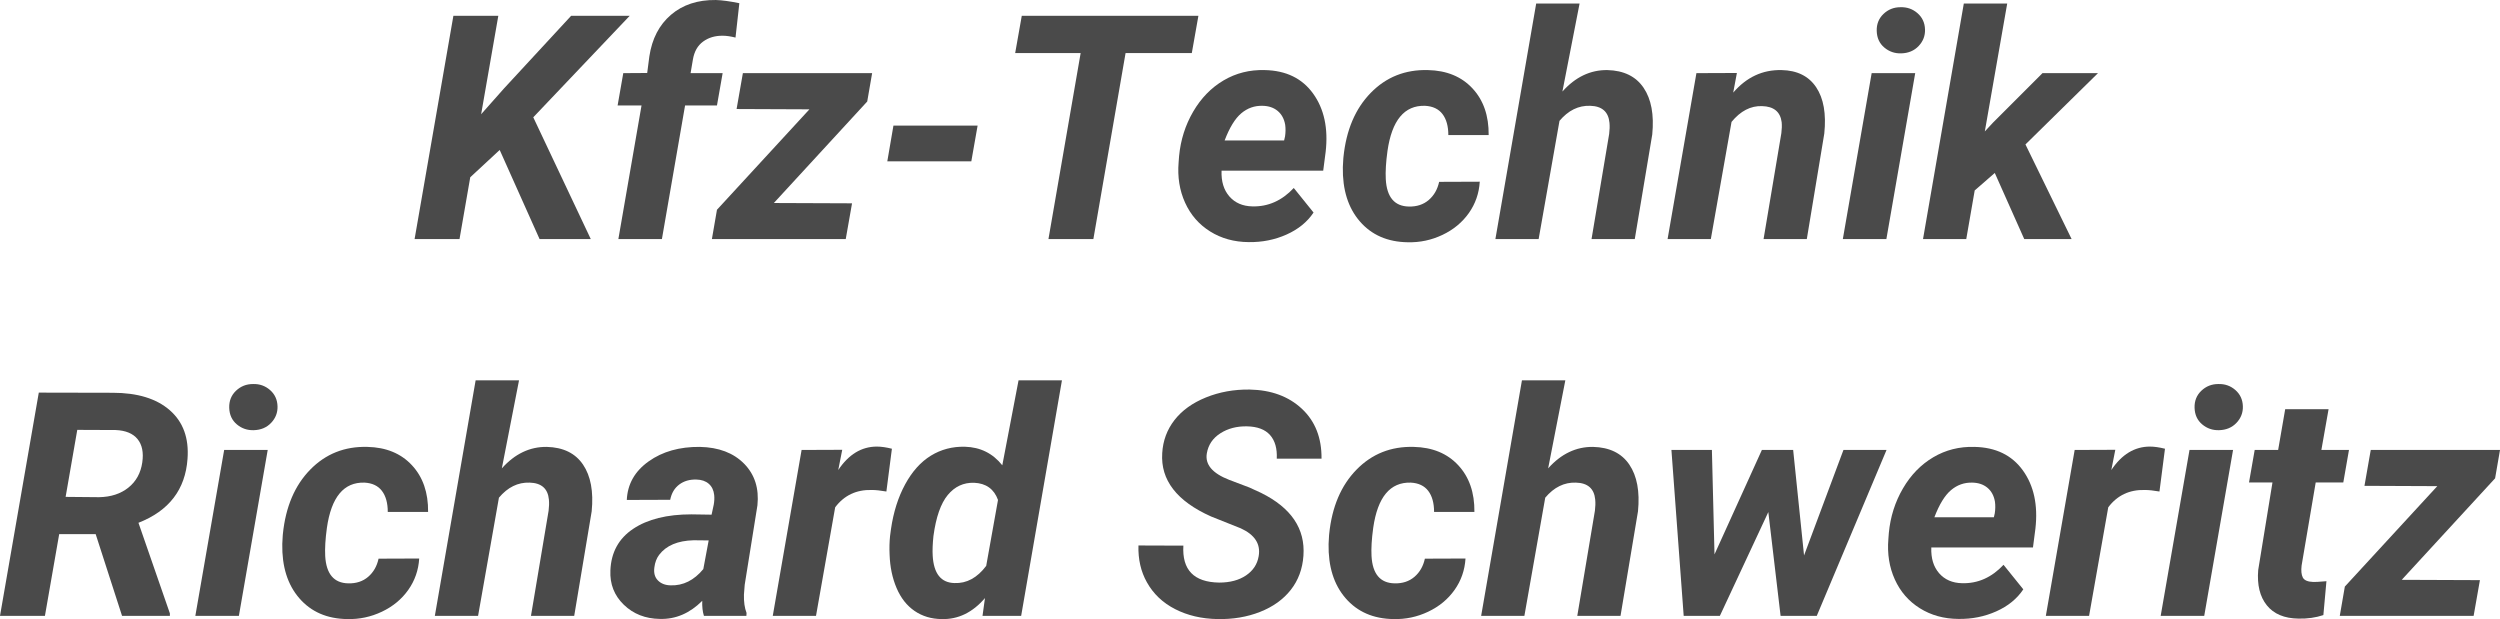 <?xml version="1.0" encoding="utf-8"?>
<!-- Generator: Adobe Illustrator 16.0.3, SVG Export Plug-In . SVG Version: 6.00 Build 0)  -->
<!DOCTYPE svg PUBLIC "-//W3C//DTD SVG 1.1//EN" "http://www.w3.org/Graphics/SVG/1.1/DTD/svg11.dtd">
<svg version="1.1" id="Ebene_1" xmlns="http://www.w3.org/2000/svg" xmlns:xlink="http://www.w3.org/1999/xlink" x="0px" y="0px"
	 width="790.424px" height="195.743px" viewBox="0 0 790.424 195.743" enable-background="new 0 0 790.424 195.743"
	 xml:space="preserve">
<g>
	<g>
		<path fill="#4A4A4A" d="M157.988,47.412l-9.308,8.629l-3.394,19.537h-14.204l12.265-70.583h14.204l-5.43,31.122l7.224-8.145
			l21.233-22.978h18.518l-30.492,32.092l18.18,38.491h-16.192L157.988,47.412z"/>
		<path fill="#4A4A4A" d="M195.51,75.578l7.32-42.224h-7.563l1.793-10.229l7.563-0.048l0.679-5.235
			c0.841-5.591,3.119-9.979,6.836-13.162c3.716-3.183,8.45-4.742,14.203-4.678c1.972,0.064,4.443,0.402,7.417,1.013l-1.212,10.864
			c-1.551-0.388-2.893-0.582-4.023-0.582c-2.424-0.032-4.501,0.585-6.229,1.85c-1.729,1.266-2.804,3.164-3.224,5.695l-0.727,4.283
			h10.132l-1.794,10.229h-10.083l-7.32,42.224H195.51z"/>
		<path fill="#4A4A4A" d="M244.666,64.186l24.723,0.097l-1.987,11.296h-42.32l1.6-9.26l29.231-31.752l-23.026-0.098l1.987-11.344
			h40.866l-1.551,8.969L244.666,64.186z"/>
		<path fill="#4A4A4A" d="M307.104,51h-26.565l1.939-11.295h26.613L307.104,51z"/>
		<path fill="#4A4A4A" d="M376.815,16.774h-20.942l-10.181,58.804h-14.203l10.18-58.804H320.97l2.084-11.779h55.846L376.815,16.774z
			"/>
		<path fill="#4A4A4A" d="M394.8,76.548c-4.589-0.033-8.653-1.155-12.191-3.369c-3.539-2.214-6.182-5.252-7.926-9.114
			c-1.745-3.861-2.424-8.12-2.036-12.773l0.146-1.939c0.484-5.106,1.971-9.792,4.459-14.059c2.488-4.266,5.688-7.554,9.599-9.865
			c3.91-2.31,8.241-3.4,12.992-3.271c6.754,0.129,11.868,2.613,15.343,7.452c3.474,4.84,4.791,10.965,3.951,18.377l-0.775,5.972
			H386.22c-0.13,3.394,0.694,6.108,2.473,8.145c1.776,2.036,4.2,3.086,7.271,3.15c4.977,0.13,9.339-1.81,13.089-5.817l6.253,7.757
			c-1.972,2.974-4.815,5.292-8.531,6.956C403.058,75.812,399.066,76.611,394.8,76.548z M399.163,33.451
			c-2.521-0.064-4.759,0.727-6.714,2.375c-1.956,1.648-3.709,4.509-5.26,8.581h18.809l0.291-1.261
			c0.194-1.292,0.21-2.521,0.049-3.685c-0.323-1.874-1.115-3.336-2.376-4.387C402.702,34.025,401.103,33.483,399.163,33.451z"/>
		<path fill="#4A4A4A" d="M445.41,65.301c2.521,0.065,4.621-0.622,6.302-2.061c1.68-1.438,2.779-3.353,3.297-5.744l12.846-0.049
			c-0.227,3.685-1.381,6.997-3.466,9.938c-2.084,2.941-4.864,5.236-8.338,6.884c-3.475,1.648-7.135,2.424-10.98,2.327
			c-6.367-0.097-11.408-2.294-15.125-6.593c-3.717-4.298-5.511-10.019-5.381-17.161l0.146-2.666l0.049-0.533
			c0.872-8.532,3.748-15.295,8.629-20.288c4.879-4.993,10.907-7.393,18.082-7.198c5.914,0.129,10.608,2.06,14.082,5.793
			c3.475,3.732,5.179,8.653,5.115,14.761h-12.75c0-2.812-0.614-5.024-1.842-6.642c-1.229-1.615-3.071-2.487-5.526-2.617
			c-6.529-0.194-10.488,4.573-11.877,14.301c-0.485,3.522-0.663,6.496-0.533,8.92C438.461,62.328,440.885,65.204,445.41,65.301z"/>
		<path fill="#4A4A4A" d="M493.984,28.942c4.104-4.589,8.839-6.851,14.204-6.786c5.203,0.129,9.024,1.995,11.465,5.599
			c2.44,3.604,3.353,8.524,2.739,14.762l-5.526,33.062h-13.671l5.575-33.246c0.161-1.261,0.194-2.426,0.097-3.494
			c-0.323-3.494-2.359-5.29-6.108-5.387c-3.684-0.129-6.916,1.456-9.695,4.756l-6.593,37.371H472.8l12.896-74.462h13.719
			L493.984,28.942z"/>
		<path fill="#4A4A4A" d="M549.152,23.077l-1.164,6.205c4.201-4.88,9.291-7.255,15.271-7.126c4.945,0.097,8.597,1.907,10.956,5.429
			c2.358,3.523,3.216,8.403,2.569,14.641l-5.526,33.353h-13.671l5.624-33.498c0.161-1.261,0.193-2.407,0.097-3.442
			c-0.421-3.296-2.489-4.993-6.205-5.09c-3.588-0.129-6.804,1.535-9.647,4.993l-6.544,37.037H527.24l9.114-52.453L549.152,23.077z"
			/>
		<path fill="#4A4A4A" d="M596.417,75.578h-13.768l9.113-52.453h13.768L596.417,75.578z M593.363,9.794
			c-0.065-2.165,0.646-3.958,2.133-5.381c1.486-1.422,3.279-2.133,5.381-2.133c2.067-0.064,3.861,0.565,5.381,1.891
			c1.519,1.325,2.311,3.038,2.375,5.139c0.064,2.004-0.605,3.749-2.012,5.235c-1.405,1.487-3.24,2.263-5.502,2.327
			c-2.036,0.064-3.822-0.55-5.356-1.843C594.228,13.737,593.427,11.992,593.363,9.794z"/>
		<path fill="#4A4A4A" d="M630.691,54.685l-6.351,5.526l-2.666,15.367h-13.671l12.895-74.462h13.72l-7.078,40.431l2.666-2.86
			l15.562-15.562h17.549l-22.93,22.542l14.592,29.911h-14.979L630.691,54.685z"/>
		<path fill="#4A4A4A" d="M30.25,168.878H18.713l-4.509,25.838H0l12.265-70.583l23.366,0.049c7.821,0,13.841,1.842,18.058,5.526
			c4.218,3.685,6.084,8.807,5.6,15.367c-0.679,9.695-5.85,16.434-15.513,20.215l9.938,28.65v0.775H38.588L30.25,168.878z
			 M20.748,157.098l10.568,0.097c3.749-0.064,6.843-1.074,9.283-3.029s3.902-4.613,4.388-7.975c0.452-3.135-0.049-5.591-1.503-7.369
			c-1.454-1.776-3.766-2.73-6.933-2.859l-12.119-0.049L20.748,157.098z"/>
		<path fill="#4A4A4A" d="M75.528,194.716H61.761l9.113-52.452h13.768L75.528,194.716z M72.474,128.933
			c-0.064-2.165,0.646-3.959,2.133-5.381s3.28-2.134,5.382-2.134c2.067-0.064,3.861,0.566,5.381,1.891
			c1.519,1.326,2.31,3.038,2.375,5.139c0.064,2.005-0.605,3.75-2.012,5.235c-1.406,1.487-3.24,2.263-5.502,2.327
			c-2.036,0.065-3.822-0.549-5.357-1.842C73.338,132.876,72.538,131.131,72.474,128.933z"/>
		<path fill="#4A4A4A" d="M110.092,184.438c2.521,0.065,4.622-0.621,6.303-2.06c1.68-1.438,2.779-3.353,3.296-5.745l12.847-0.048
			c-0.227,3.684-1.382,6.997-3.466,9.938c-2.085,2.941-4.864,5.235-8.338,6.884c-3.475,1.648-7.135,2.424-10.98,2.327
			c-6.367-0.098-11.409-2.295-15.125-6.593c-3.717-4.298-5.511-10.019-5.381-17.161l0.146-2.667l0.048-0.533
			c0.873-8.531,3.749-15.294,8.63-20.287c4.879-4.993,10.907-7.394,18.082-7.199c5.914,0.13,10.607,2.061,14.082,5.793
			c3.474,3.732,5.179,8.653,5.114,14.762H122.6c0-2.812-0.614-5.025-1.843-6.642c-1.229-1.615-3.07-2.488-5.526-2.618
			c-6.528-0.193-10.487,4.574-11.877,14.301c-0.484,3.523-0.662,6.496-0.533,8.92C103.144,181.466,105.567,184.342,110.092,184.438z
			"/>
		<path fill="#4A4A4A" d="M158.667,148.081c4.104-4.589,8.839-6.852,14.203-6.787c5.203,0.13,9.024,1.996,11.466,5.6
			c2.439,3.604,3.353,8.524,2.738,14.761l-5.526,33.062h-13.671l5.575-33.245c0.161-1.262,0.194-2.427,0.097-3.494
			c-0.323-3.494-2.359-5.29-6.107-5.388c-3.685-0.128-6.917,1.457-9.695,4.757l-6.594,37.37h-13.67l12.895-74.461h13.72
			L158.667,148.081z"/>
		<path fill="#4A4A4A" d="M222.56,194.716c-0.42-1.324-0.598-2.908-0.533-4.751c-3.943,3.943-8.403,5.85-13.38,5.721
			c-4.589-0.065-8.395-1.559-11.416-4.484c-3.022-2.924-4.436-6.536-4.242-10.834c0.227-5.721,2.626-10.108,7.199-13.162
			s10.705-4.581,18.397-4.581l6.398,0.097l0.679-3.15c0.194-1.066,0.243-2.085,0.146-3.055c-0.162-1.519-0.735-2.706-1.721-3.563
			c-0.986-0.856-2.287-1.301-3.902-1.333c-2.133-0.064-3.943,0.46-5.43,1.575s-2.44,2.723-2.86,4.823l-13.719,0.049
			c0.226-5.01,2.528-9.073,6.908-12.192c4.379-3.118,9.784-4.646,16.216-4.581c5.945,0.13,10.6,1.899,13.961,5.309
			c3.361,3.41,4.767,7.797,4.218,13.161l-4.023,25.111l-0.242,3.103c-0.065,2.295,0.209,4.234,0.823,5.817l-0.048,0.921H222.56z
			 M212.04,185.069c3.942,0.129,7.385-1.583,10.326-5.139l1.696-9.065l-4.751-0.049c-5.041,0.13-8.677,1.665-10.907,4.605
			c-0.808,1.066-1.309,2.376-1.503,3.927c-0.259,1.745,0.104,3.127,1.091,4.145C208.978,184.512,210.327,185.037,212.04,185.069z"/>
		<path fill="#4A4A4A" d="M280.248,155.401c-1.875-0.323-3.41-0.485-4.605-0.485c-4.88-0.129-8.742,1.697-11.586,5.479l-6.06,34.321
			h-13.671l9.114-52.452l12.846-0.049l-1.26,6.399c3.296-4.945,7.368-7.417,12.216-7.417c1.357,0,2.94,0.227,4.751,0.679
			L280.248,155.401z"/>
		<path fill="#4A4A4A" d="M305.068,141.245c4.879,0.13,8.822,2.085,11.828,5.866l5.139-26.856h13.719l-12.895,74.461h-12.217
			l0.776-5.623c-3.911,4.557-8.468,6.771-13.671,6.642c-3.265-0.033-6.125-0.89-8.58-2.569c-2.457-1.681-4.355-4.097-5.696-7.248
			c-1.342-3.15-2.077-6.665-2.206-10.543c-0.097-2.036-0.048-4.008,0.146-5.915l0.291-2.181c0.775-5.365,2.271-10.084,4.484-14.156
			c2.213-4.071,4.928-7.093,8.144-9.064S301.125,141.148,305.068,141.245z M295.13,169.459c-0.259,2.457-0.339,4.525-0.242,6.205
			c0.323,5.688,2.618,8.581,6.884,8.678c3.846,0.162,7.19-1.648,10.035-5.43l3.732-20.845c-1.26-3.458-3.781-5.268-7.563-5.43
			c-3.329-0.097-6.101,1.188-8.313,3.854C297.449,159.158,295.938,163.48,295.13,169.459z"/>
		<path fill="#4A4A4A" d="M397.951,175.858c0.679-3.846-1.212-6.787-5.672-8.823l-9.356-3.732
			c-10.858-4.848-16.014-11.521-15.464-20.021c0.226-3.942,1.519-7.433,3.878-10.471c2.359-3.037,5.672-5.421,9.938-7.15
			c4.267-1.729,8.872-2.562,13.816-2.497c6.818,0.13,12.329,2.157,16.53,6.084s6.27,9.187,6.206,15.779h-14.156
			c0.162-3.199-0.541-5.688-2.108-7.465c-1.568-1.777-3.999-2.698-7.296-2.764c-3.232-0.064-6.044,0.671-8.435,2.206
			c-2.393,1.535-3.814,3.644-4.267,6.326c-0.614,3.522,1.745,6.318,7.078,8.387l6.398,2.424l3.685,1.696
			c9.533,4.72,13.993,11.344,13.38,19.876c-0.291,4.169-1.624,7.765-3.999,10.786c-2.376,3.022-5.608,5.341-9.696,6.957
			c-4.089,1.615-8.589,2.375-13.501,2.278c-5.01-0.098-9.47-1.147-13.379-3.151c-3.911-2.004-6.884-4.831-8.92-8.483
			c-1.907-3.394-2.796-7.271-2.666-11.635l14.203,0.049c-0.452,7.659,3.313,11.554,11.295,11.683c3.458,0,6.303-0.759,8.532-2.278
			C396.206,180.399,397.53,178.379,397.951,175.858z"/>
		<path fill="#4A4A4A" d="M440.902,184.438c2.521,0.065,4.621-0.621,6.302-2.06c1.68-1.438,2.779-3.353,3.297-5.745l12.846-0.048
			c-0.227,3.684-1.381,6.997-3.466,9.938c-2.084,2.941-4.864,5.235-8.338,6.884c-3.475,1.648-7.135,2.424-10.98,2.327
			c-6.367-0.098-11.408-2.295-15.125-6.593s-5.511-10.019-5.381-17.161l0.146-2.667l0.049-0.533
			c0.872-8.531,3.748-15.294,8.629-20.287c4.879-4.993,10.907-7.394,18.082-7.199c5.914,0.13,10.608,2.061,14.082,5.793
			c3.475,3.732,5.179,8.653,5.115,14.762h-12.75c0-2.812-0.614-5.025-1.842-6.642c-1.229-1.615-3.071-2.488-5.526-2.618
			c-6.529-0.193-10.488,4.574-11.877,14.301c-0.485,3.523-0.663,6.496-0.533,8.92C433.953,181.466,436.377,184.342,440.902,184.438z
			"/>
		<path fill="#4A4A4A" d="M489.476,148.081c4.104-4.589,8.839-6.852,14.204-6.787c5.203,0.13,9.024,1.996,11.465,5.6
			s3.353,8.524,2.739,14.761l-5.526,33.062h-13.671l5.575-33.245c0.161-1.262,0.194-2.427,0.097-3.494
			c-0.323-3.494-2.359-5.29-6.108-5.388c-3.684-0.128-6.916,1.457-9.695,4.757l-6.593,37.37h-13.671l12.896-74.461h13.719
			L489.476,148.081z"/>
		<path fill="#4A4A4A" d="M570.385,175.616l12.459-33.353h13.622l-22.058,52.452h-11.44l-3.878-32.819l-15.319,32.819h-11.44
			l-3.878-52.452h12.798l0.824,33.013l14.979-33.013h9.89L570.385,175.616z"/>
		<path fill="#4A4A4A" d="M619.201,195.686c-4.589-0.032-8.653-1.155-12.191-3.369c-3.539-2.213-6.182-5.251-7.927-9.113
			s-2.424-8.12-2.036-12.774l0.146-1.938c0.485-5.106,1.972-9.793,4.46-14.059c2.488-4.267,5.688-7.555,9.599-9.865
			s8.241-3.401,12.992-3.272c6.754,0.13,11.868,2.614,15.343,7.453c3.474,4.839,4.791,10.965,3.951,18.376l-0.775,5.972h-32.141
			c-0.13,3.394,0.694,6.108,2.473,8.145c1.776,2.036,4.2,3.087,7.271,3.151c4.977,0.129,9.339-1.81,13.089-5.817l6.253,7.756
			c-1.972,2.975-4.815,5.293-8.531,6.957C627.459,194.95,623.468,195.75,619.201,195.686z M623.564,152.589
			c-2.521-0.064-4.759,0.728-6.714,2.376c-1.956,1.648-3.709,4.508-5.26,8.58h18.809l0.291-1.26c0.194-1.293,0.21-2.521,0.049-3.685
			c-0.323-1.874-1.115-3.337-2.376-4.388C627.104,153.163,625.504,152.622,623.564,152.589z"/>
		<path fill="#4A4A4A" d="M682.756,155.401c-1.875-0.323-3.41-0.485-4.605-0.485c-4.881-0.129-8.743,1.697-11.586,5.479
			l-6.06,34.321h-13.671l9.113-52.452l12.847-0.049l-1.26,6.399c3.296-4.945,7.368-7.417,12.216-7.417
			c1.357,0,2.94,0.227,4.751,0.679L682.756,155.401z"/>
		<path fill="#4A4A4A" d="M696.911,194.716h-13.768l9.113-52.452h13.768L696.911,194.716z M693.857,128.933
			c-0.065-2.165,0.646-3.959,2.133-5.381c1.486-1.422,3.279-2.134,5.381-2.134c2.067-0.064,3.861,0.566,5.381,1.891
			c1.519,1.326,2.311,3.038,2.375,5.139c0.064,2.005-0.605,3.75-2.012,5.235c-1.405,1.487-3.24,2.263-5.502,2.327
			c-2.036,0.065-3.822-0.549-5.356-1.842C694.722,132.876,693.921,131.131,693.857,128.933z"/>
		<path fill="#4A4A4A" d="M736.226,129.368l-2.278,12.896h8.727l-1.794,10.277h-8.726l-4.46,26.274
			c-0.194,1.648-0.065,2.909,0.388,3.781c0.452,0.873,1.551,1.342,3.296,1.406c0.517,0.032,1.907-0.049,4.17-0.243l-0.97,10.714
			c-2.424,0.808-5.042,1.18-7.854,1.115c-4.492-0.065-7.838-1.471-10.035-4.218c-2.198-2.746-3.103-6.463-2.715-11.149l4.509-27.681
			h-7.417l1.794-10.277h7.417l2.229-12.896H736.226z"/>
		<path fill="#4A4A4A" d="M759.35,183.324l24.724,0.097l-1.988,11.295h-42.32l1.6-9.259l29.231-31.753l-23.026-0.097l1.987-11.344
			h40.867l-1.552,8.968L759.35,183.324z"/>
	</g>
</g>
</svg>
